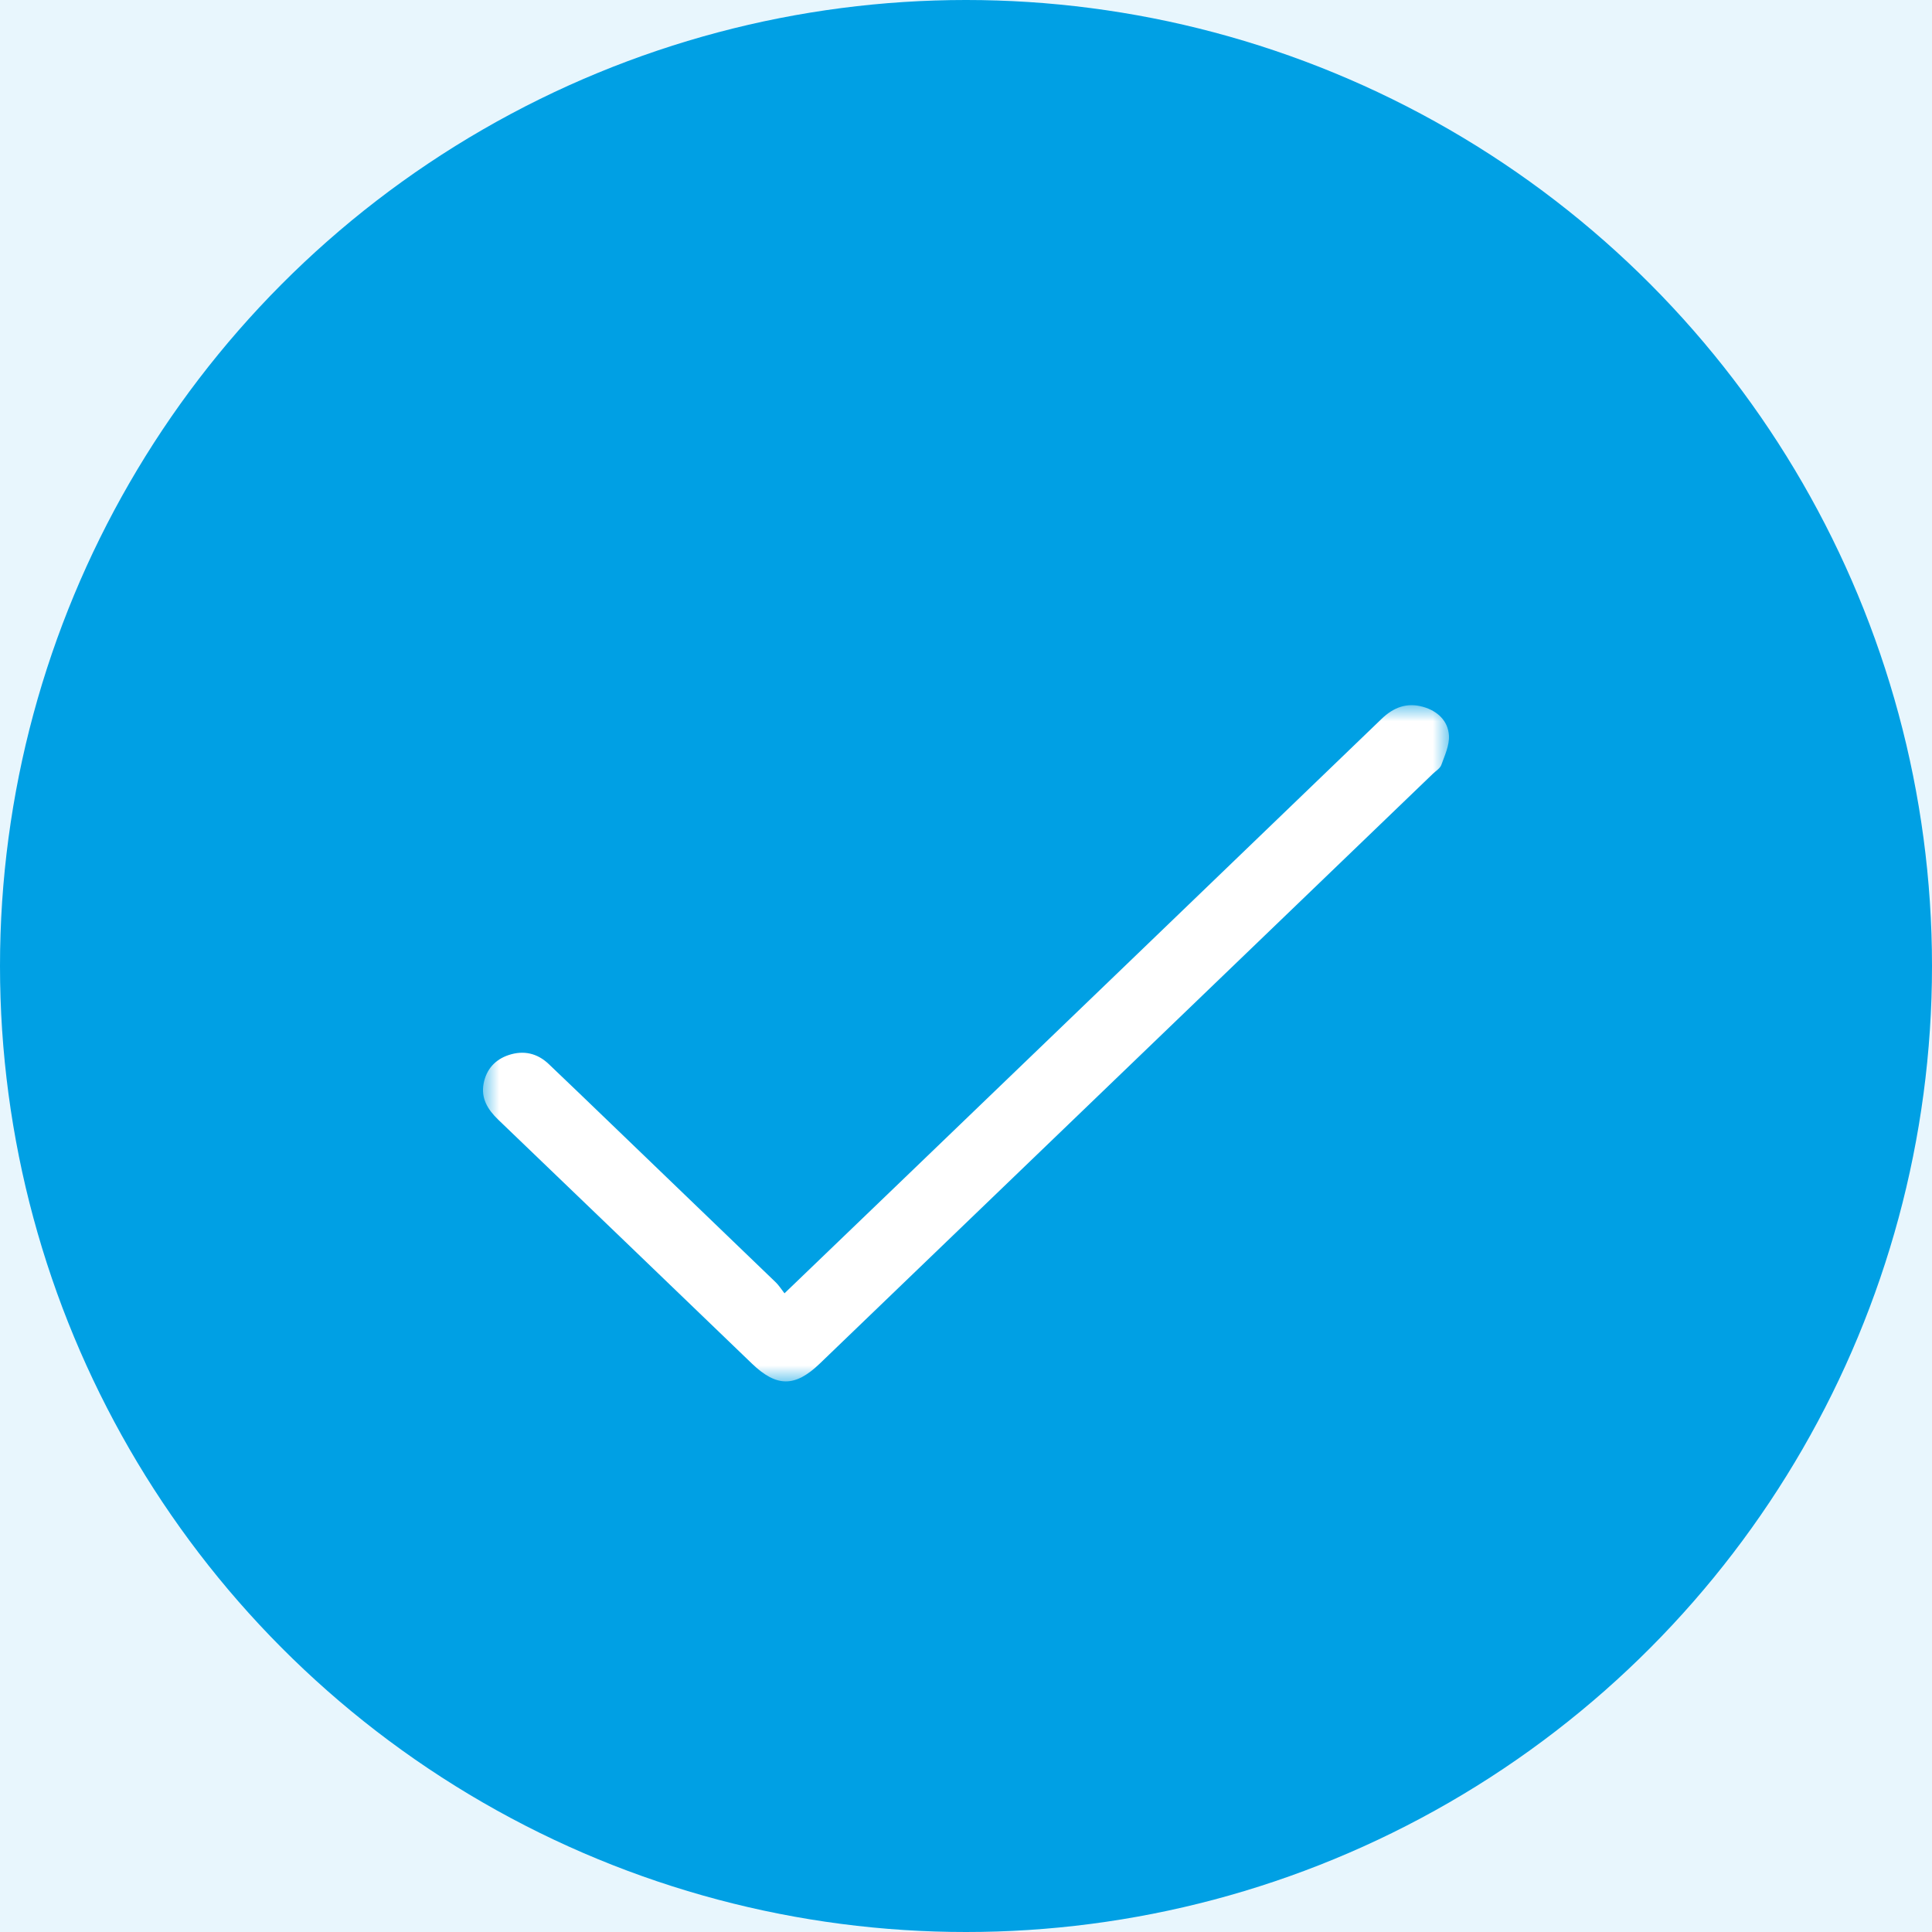 <?xml version="1.0" encoding="UTF-8"?>
<svg xmlns="http://www.w3.org/2000/svg" xmlns:xlink="http://www.w3.org/1999/xlink" width="60px" height="60px" viewBox="0 0 60 60" version="1.1">
  <title>03C14663-3695-4EF9-9A90-750F0F61F4CC</title>
  <defs>
    <polygon id="path-1" points="0 0 30 0 30 21 0 21"></polygon>
  </defs>
  <g id="After-sales-service/Warranty--Registation/Repair-Booking/Washing--Booking/Guest--Edit-Booking/My-Account-" stroke="none" stroke-width="1" fill="none" fill-rule="evenodd">
    <g id="7.1.2--warranty-registration---submitted" transform="translate(-690, -175)">
      <rect fill="#E8F6FD" x="0" y="0" width="1440" height="2732"></rect>
      <g id="Group-16" transform="translate(400, 175)">
        <g id="Group-29" transform="translate(290, 0)">
          <circle id="Oval" fill="#00A0E4" cx="30" cy="30" r="30"></circle>
          <g id="icon/icon_tick-copy-2" transform="translate(12, 14.4)">
            <g id="Group-3" transform="translate(3, 7.5)">
              <mask id="mask-2" fill="white">
                <use xlink:href="#path-1"></use>
              </mask>
              <g id="Clip-2"></g>
              <path d="M9.363,18.265 C10.561,17.114 11.682,16.038 12.801,14.961 C17.839,10.115 22.878,5.27 27.912,0.42 C28.279,0.067 28.693,-0.089 29.192,0.051 C29.648,0.179 29.971,0.49 29.998,0.941 C30.017,1.241 29.87,1.556 29.763,1.853 C29.724,1.963 29.59,2.043 29.496,2.133 C23.15,8.239 16.803,14.344 10.457,20.449 C9.691,21.185 9.117,21.184 8.35,20.446 C5.724,17.92 3.1,15.392 0.47,12.87 C0.143,12.555 -0.067,12.206 0.019,11.751 C0.101,11.317 0.368,11.007 0.801,10.864 C1.264,10.711 1.688,10.81 2.038,11.142 C2.692,11.763 3.341,12.39 3.991,13.015 C5.693,14.652 7.396,16.289 9.096,17.928 C9.189,18.018 9.258,18.132 9.363,18.265" id="Fill-1" fill="#FFFFFF" mask="url(#mask-2)"></path>
            </g>
          </g>
        </g>
      </g>
    </g>
  </g>
</svg>
